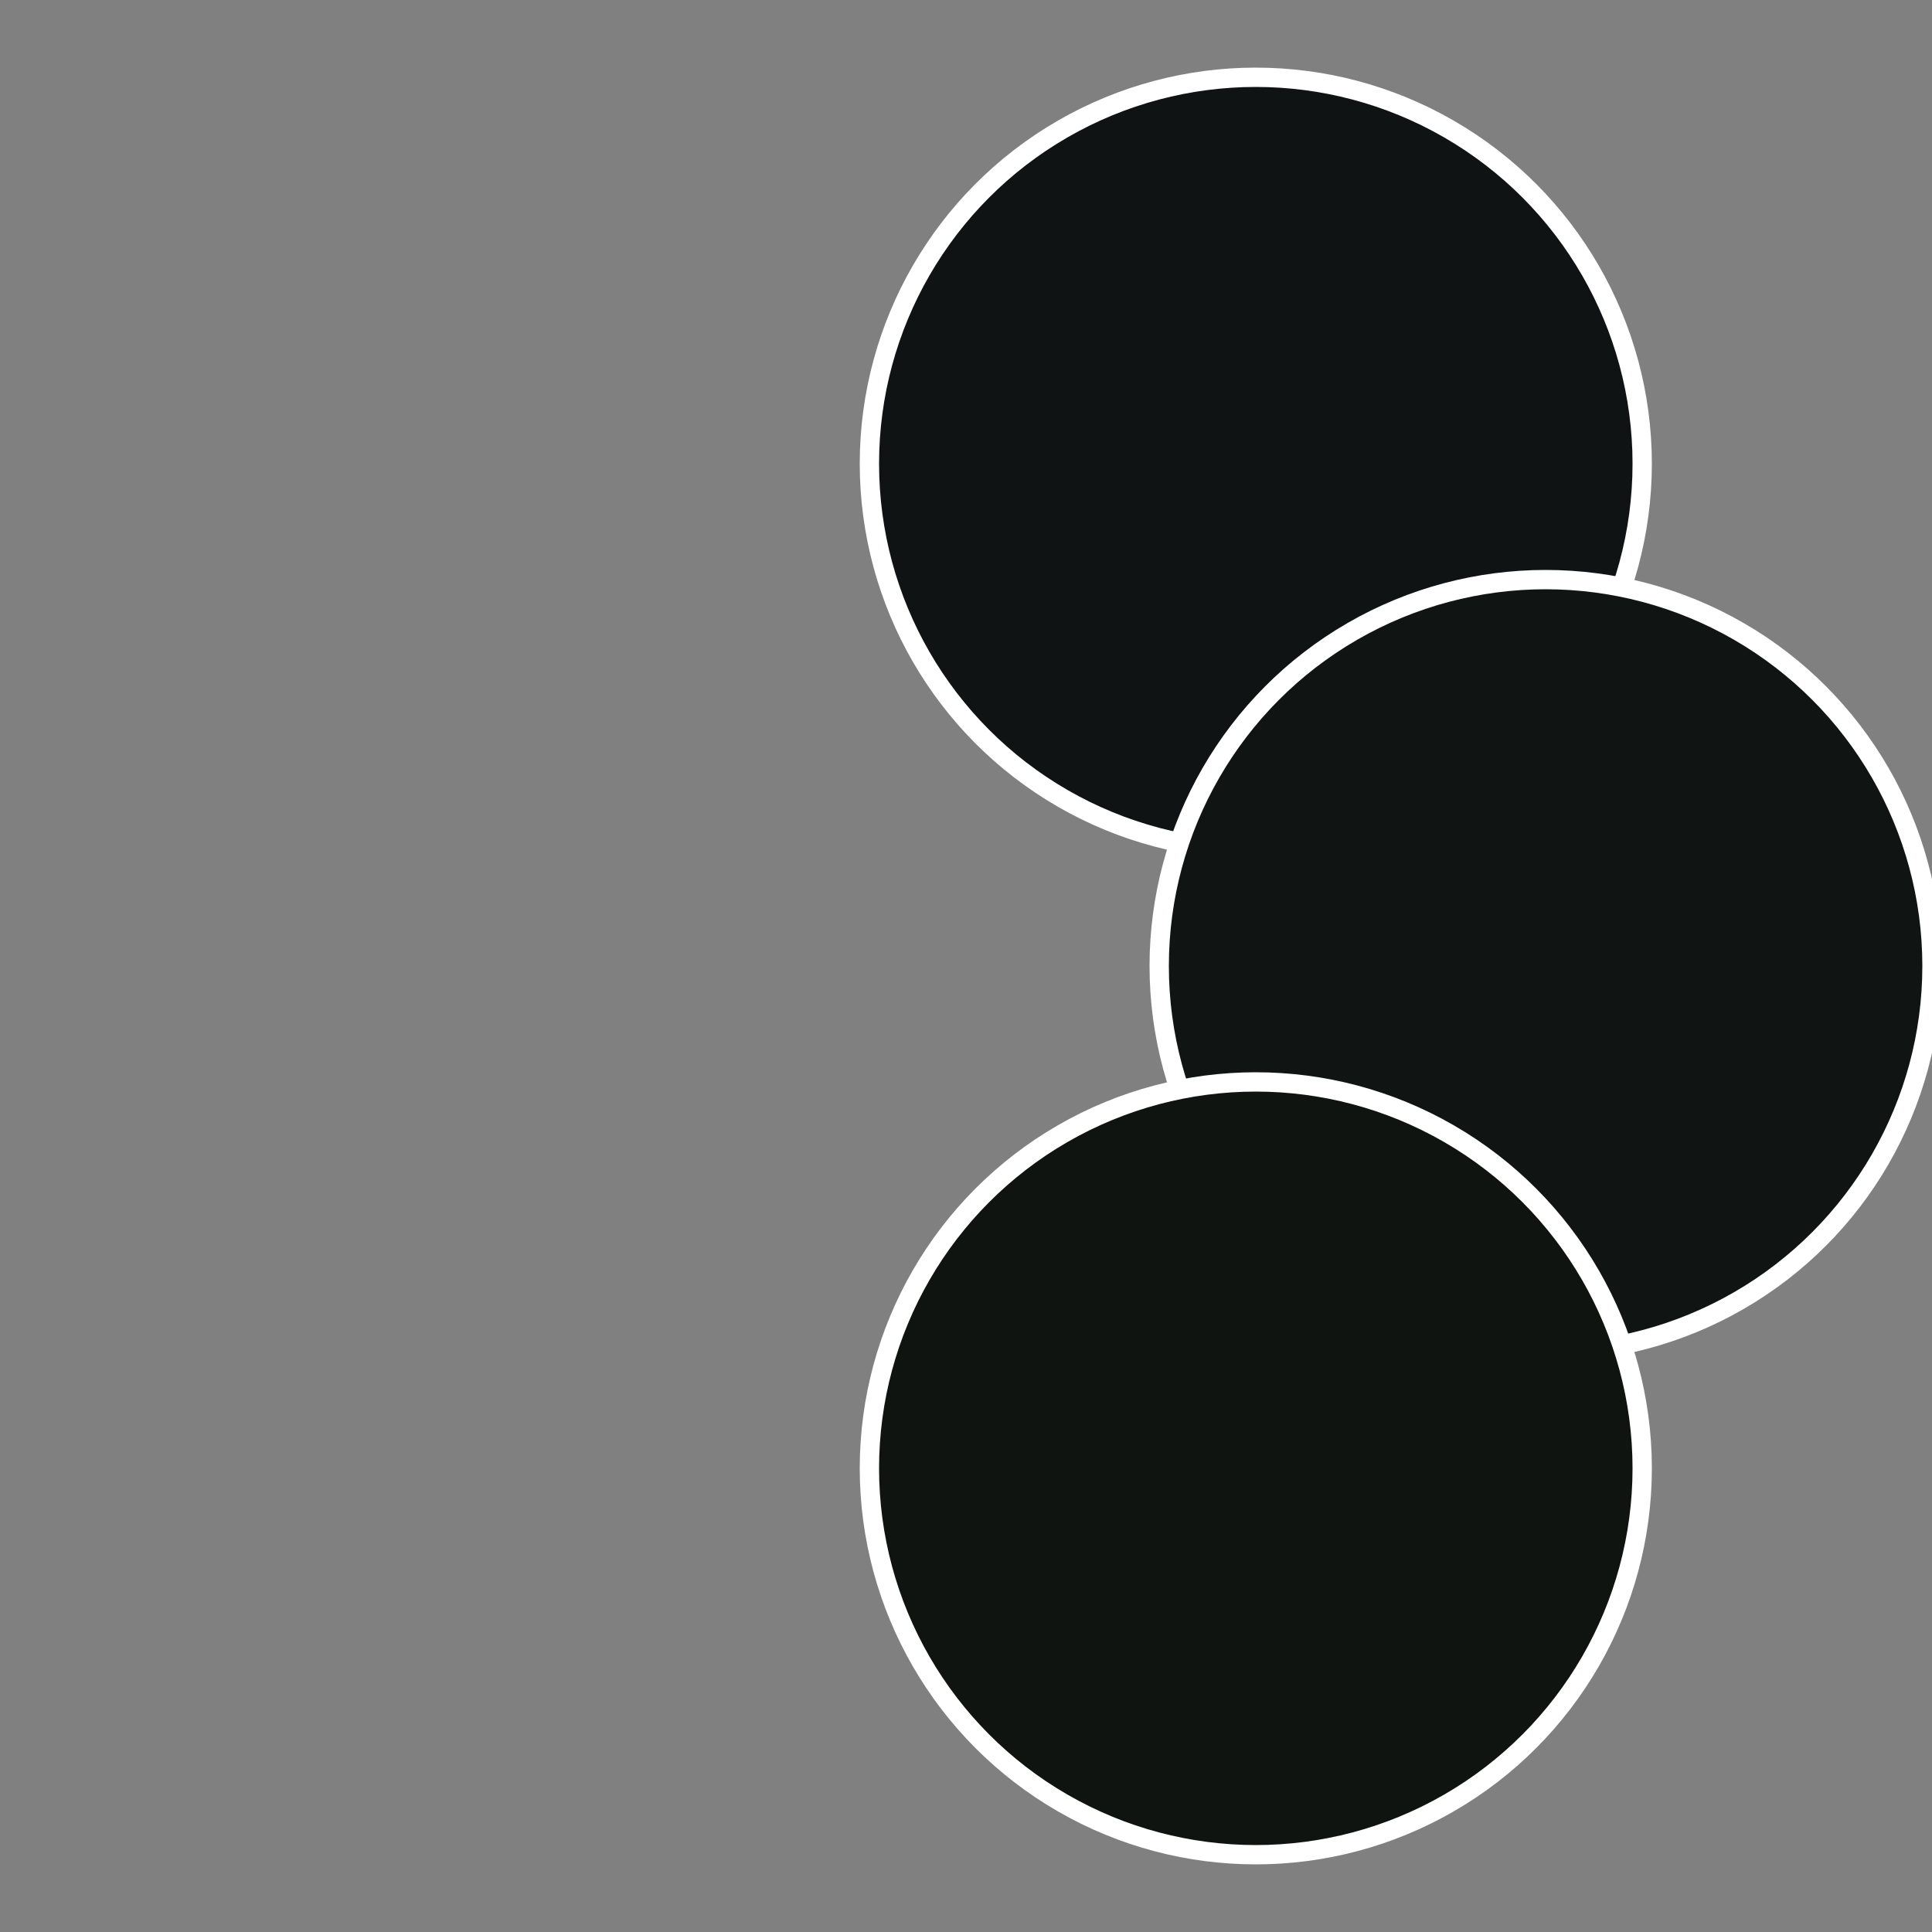<?xml version="1.0" standalone="no"?>
<svg width="500" height="500" viewBox="-1 -1 2 2" xmlns="http://www.w3.org/2000/svg">
 
                <rect x="-1" y="-1" width="2" height="2" fill="#808080" stroke="none"/>
 
                <circle cx="0.3" cy="-0.52" r="0.4" fill="#101314" stroke="#fff" stroke-width="1%" />
             
                <circle cx="0.6" cy="0" r="0.4" fill="#101413" stroke="#fff" stroke-width="1%" />
             
                <circle cx="0.3" cy="0.52" r="0.4" fill="#101411" stroke="#fff" stroke-width="1%" />
            </svg>
